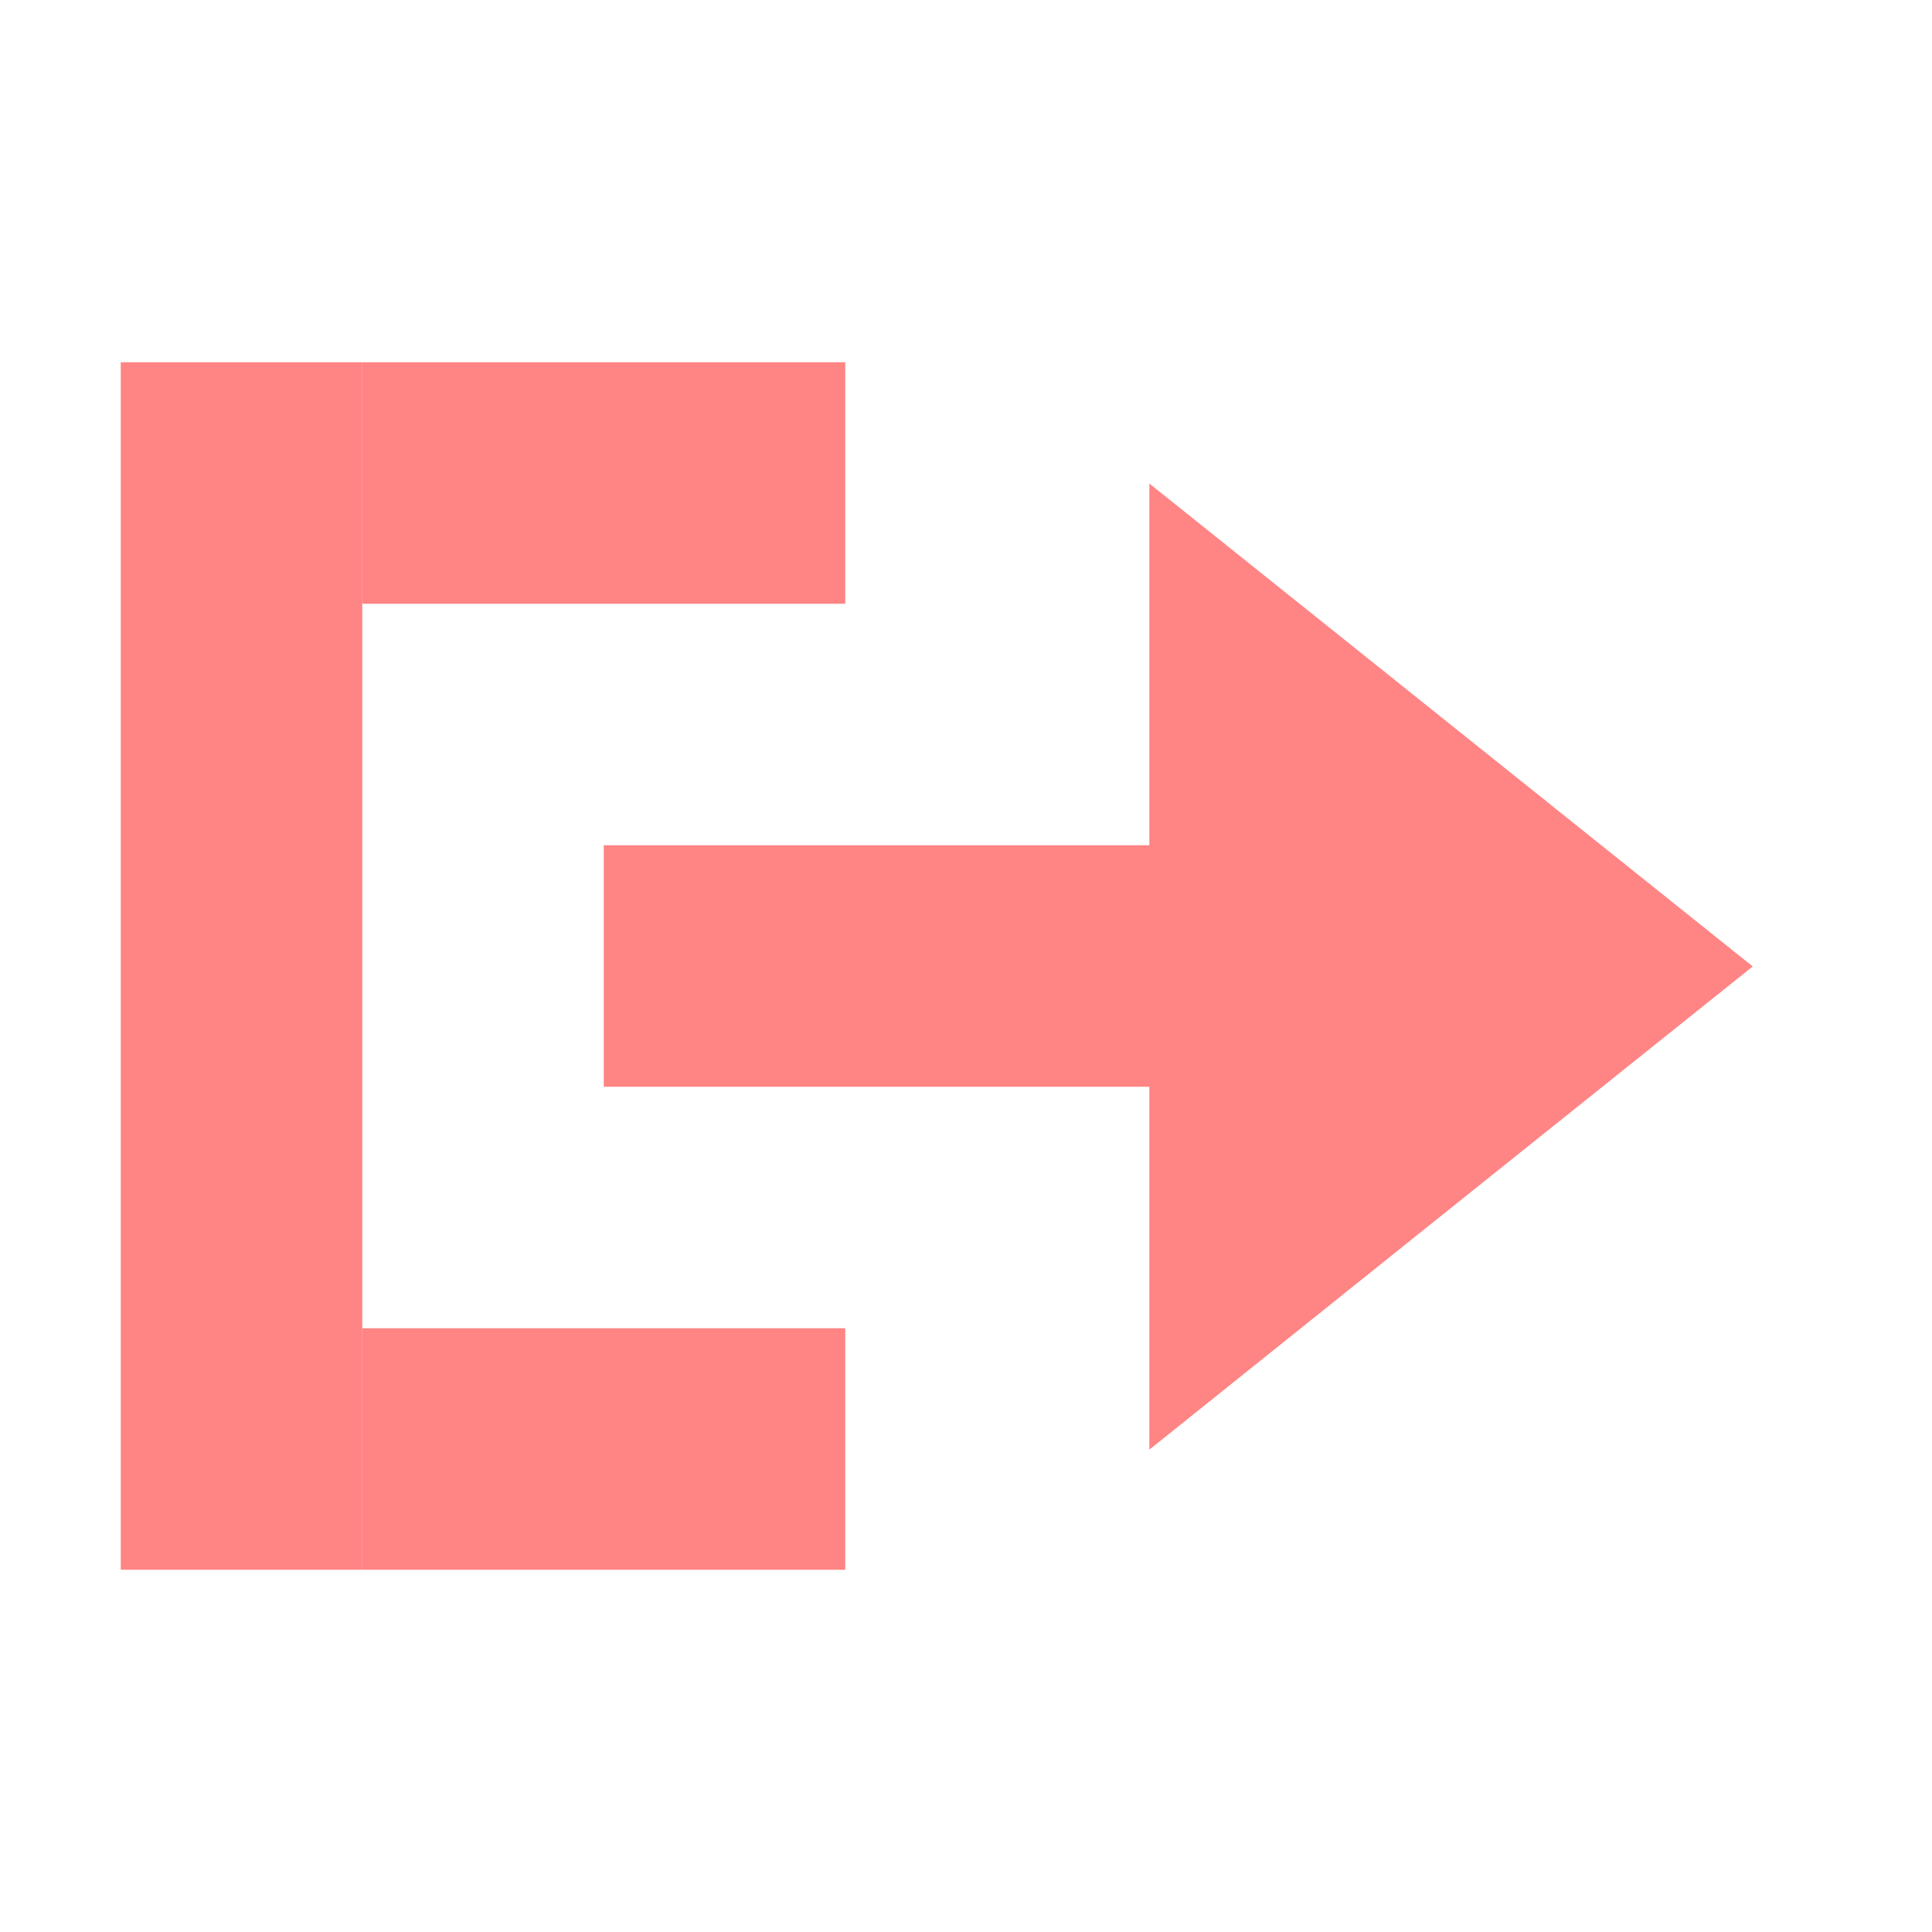 <svg width="16" height="16" version="1.1" viewBox="0 0 16 16" xmlns="http://www.w3.org/2000/svg">
<g transform="translate(0 -1036.4)" fill="#ff8484">
<rect x="5" y="1043.4" width="6" height="2"/>
<path transform="matrix(0 1.281 -.924 0 -948.3 1038)" d="m8.123-1036.6h-3.123-3.123l1.561-2.704 1.561-2.704 1.561 2.704z"/>
<rect x="1" y="1039.4" width="2" height="10"/>
<rect x="3" y="1047.4" width="4" height="2"/>
<rect x="3" y="1039.4" width="4" height="2"/>
</g>
</svg>
